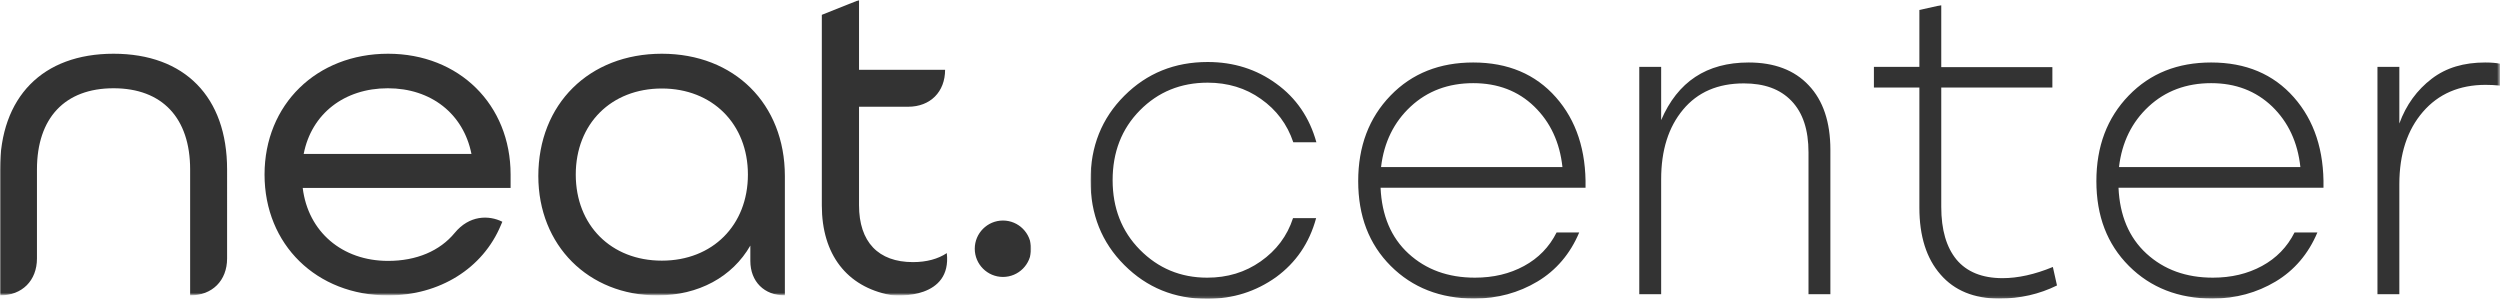 <?xml version="1.0" encoding="utf-8"?>
<!-- Generator: $$$/GeneralStr/196=Adobe Illustrator 27.6.0, SVG Export Plug-In . SVG Version: 6.00 Build 0)  -->
<svg version="1.1" id="Calque_1" xmlns="http://www.w3.org/2000/svg" xmlns:xlink="http://www.w3.org/1999/xlink" x="0px" y="0px"
	 viewBox="0 0 1028.2 122.9" style="enable-background:new 0 0 1028.2 122.9;" xml:space="preserve">
<style type="text/css">
	.st0{filter:url(#Adobe_OpacityMaskFilter);}
	.st1{fill-rule:evenodd;clip-rule:evenodd;fill:#FFFFFF;}
	.st2{mask:url(#mask-2_00000013167912917961989950000015468626795148468409_);fill:#333333;}
	.st3{filter:url(#Adobe_OpacityMaskFilter_00000127764639796082968760000005270662112461782662_);}
	.st4{mask:url(#mask-2_00000154420355966963103980000017395942917213730476_);fill:#333333;}
</style>
<g id="Logos_x2F_Brand_x2F_neat.center_x2F_neat.center-gray">
	<g id="logo">
		<g id="bounds">
		</g>
		<defs>
			<filter id="Adobe_OpacityMaskFilter" filterUnits="userSpaceOnUse" x="0" y="0" width="424.1" height="121.5">
				<feColorMatrix  type="matrix" values="1 0 0 0 0  0 1 0 0 0  0 0 1 0 0  0 0 0 1 0"/>
			</filter>
		</defs>
		
			<mask maskUnits="userSpaceOnUse" x="0" y="0" width="424.1" height="121.5" id="mask-2_00000013167912917961989950000015468626795148468409_">
			<g class="st0">
				<rect id="path-1_00000152979523508336692260000014502156185227023239_" x="0" y="-32" class="st1" width="1032" height="208"/>
			</g>
		</mask>
		<path id="neat" class="st2" d="M46.7,22.1C17.5,22.1,0,39.9,0,69.7l0,36.6v15.2c9.1,0,15.2-6.1,15.2-15.2l0-36.6
			c0-21.2,11.5-33.4,31.5-33.4s31.5,12.2,31.5,33.4l0,36.6v15.2c9.1,0,15.2-6.1,15.2-15.2V69.7C93.4,39.9,76,22.1,46.7,22.1
			 M124.9,63.3c3.2-16.5,16.7-27,34.6-27c17.8,0,31.1,10.5,34.4,27H124.9z M159.6,22.1c-29.4,0-50.8,20.9-50.8,49.7
			c0,28.8,21.4,49.7,50.8,49.7c21.2,0,39-11.1,46.4-28.9l0.6-1.4c-5.6-2.8-13.6-2.7-19.6,4.6c-6.1,7.4-15.7,11.5-27.4,11.5
			c-18.9,0-32.9-12-35.1-30H210v-5.5C210,43,188.8,22.1,159.6,22.1L159.6,22.1z M272.2,107.2c-20.9,0-35.4-14.6-35.4-35.4
			c0-20.9,14.6-35.4,35.4-35.4s35.4,14.6,35.4,35.4C307.6,92.6,293.1,107.2,272.2,107.2 M272.2,22.1c-29.9,0-50.8,20.7-50.8,50.3
			c0,28.5,20.6,49.1,49,49.1c16.9,0,30.8-7.6,38.2-20.5v6.3c0,8.5,5.7,14.2,14.2,14.2l0-49.1C322.8,42.7,302,22.1,272.2,22.1
			 M375.5,107.8c-14.3,0-22.2-8.3-22.2-23.4V43.9h20.2c9.1,0,15.2-6.1,15.2-15.2h-15.2h-20.2V0L338,6.1v78.4
			c0,20.2,10.3,33.4,28.1,36.8c3.5,0.6,25.4,1.5,23.3-17.2C385.8,106.5,381.1,107.8,375.5,107.8 M412.5,90.7
			c-6.4,0-11.6,5.2-11.6,11.6c0,6.4,5.2,11.6,11.6,11.6c6.4,0,11.6-5.2,11.6-11.6C424.1,95.9,418.9,90.7,412.5,90.7"/>
		<defs>
			
				<filter id="Adobe_OpacityMaskFilter_00000139989763764188371920000006646518640960479640_" filterUnits="userSpaceOnUse" x="448.5" y="2" width="579.7" height="120.9">
				<feColorMatrix  type="matrix" values="1 0 0 0 0  0 1 0 0 0  0 0 1 0 0  0 0 0 1 0"/>
			</filter>
		</defs>
		
			<mask maskUnits="userSpaceOnUse" x="448.5" y="2" width="579.7" height="120.9" id="mask-2_00000154420355966963103980000017395942917213730476_">
			<g style="filter:url(#Adobe_OpacityMaskFilter_00000139989763764188371920000006646518640960479640_);">
				<rect id="path-1_00000138559650518432759850000008325345328981023413_" x="0" y="-32" class="st1" width="1032" height="208"/>
			</g>
		</mask>
		<path id="center" class="st4" d="M496.5,122.9c-13.5,0-24.8-4.6-34.1-13.9s-13.9-20.8-13.9-34.8s4.6-25.5,13.9-34.8
			s20.7-13.9,34.3-13.9c10.7,0,20.1,3,28.2,8.9c8.2,5.9,13.7,14,16.5,24.1h-9.5c-2.5-7.4-6.9-13.3-13.3-17.8
			c-6.3-4.5-13.7-6.7-21.9-6.7c-11.1,0-20.4,3.8-27.9,11.4c-7.5,7.6-11.2,17.2-11.2,28.7c0,11.4,3.7,21,11.2,28.6
			s16.7,11.5,27.7,11.5c8.3,0,15.6-2.2,22-6.7c6.4-4.5,10.9-10.4,13.3-17.8h9.5C538.5,100,533,108,524.8,114
			C516.5,119.9,507.1,122.9,496.5,122.9z M605.9,25.7c14.3,0,25.6,4.8,34,14.3c8.4,9.5,12.5,21.9,12.2,37.2h-84.3
			c0.5,11.4,4.3,20.5,11.5,27.1c7.2,6.6,16.3,9.9,27.3,9.9c7.6,0,14.3-1.6,20.2-4.8c5.9-3.2,10.4-7.8,13.4-13.8h9.3
			c-3.7,8.8-9.5,15.6-17.2,20.2s-16.4,7-26,7c-13.9,0-25.4-4.5-34.3-13.4c-9-9-13.4-20.6-13.4-34.9s4.4-26,13.3-35.2
			S592.2,25.7,605.9,25.7z M605.9,34.2c-10.2,0-18.8,3.2-25.7,9.6s-11,14.7-12.2,24.9h74.6c-1.1-10.2-5-18.5-11.6-24.9
			S616,34.2,605.9,34.2z M719.2,25.7c10.5,0,18.8,3.1,24.7,9.4c5.9,6.2,8.9,15.1,8.9,26.5V121h-9V62.7c0-9.3-2.3-16.3-7-21.2
			s-11.2-7.2-19.6-7.2c-10.7,0-19,3.6-25,10.8c-6,7.2-9,16.7-9,28.6V121h-9V27.5h9v21.9C690,33.6,701.9,25.7,719.2,25.7z
			 M844.3,109.8l1.7,7.6c-7.3,3.6-15.2,5.4-23.8,5.4c-10.3,0-18.4-3.3-24.1-9.9c-5.8-6.6-8.7-15.8-8.7-27.5V36h-18.7v-8.5h18.7V4.1
			l9-2v25.5h45.7V36h-45.7v49.1c0,9.4,2.1,16.6,6.3,21.7c4.2,5,10.5,7.6,18.9,7.6C829.9,114.4,836.8,112.9,844.3,109.8z M909.4,25.7
			c14.3,0,25.6,4.8,34,14.3c8.4,9.5,12.5,21.9,12.2,37.2h-84.3c0.5,11.4,4.3,20.5,11.5,27.1c7.2,6.6,16.3,9.9,27.3,9.9
			c7.6,0,14.3-1.6,20.2-4.8c5.9-3.2,10.4-7.8,13.4-13.8h9.4c-3.7,8.8-9.5,15.6-17.2,20.2s-16.4,7-26,7c-13.9,0-25.4-4.5-34.3-13.4
			c-9-9-13.4-20.6-13.4-34.9s4.4-26,13.3-35.2S895.7,25.7,909.4,25.7z M909.4,34.2c-10.2,0-18.8,3.2-25.7,9.6
			c-6.9,6.4-11,14.7-12.2,24.9h74.6c-1.1-10.2-5-18.5-11.6-24.9C927.8,37.4,919.5,34.2,909.4,34.2z M1022.1,25.7
			c2.6,0,4.6,0.2,6.1,0.5v9c-2-0.2-4-0.3-5.9-0.3c-10.8,0-19.4,3.7-25.8,11.1s-9.7,17.3-9.7,29.8V121h-9V27.5h9v23.3
			c2.8-7.7,7.3-13.8,13.3-18.4S1013.4,25.7,1022.1,25.7z"/>
	</g>
</g>
</svg>
